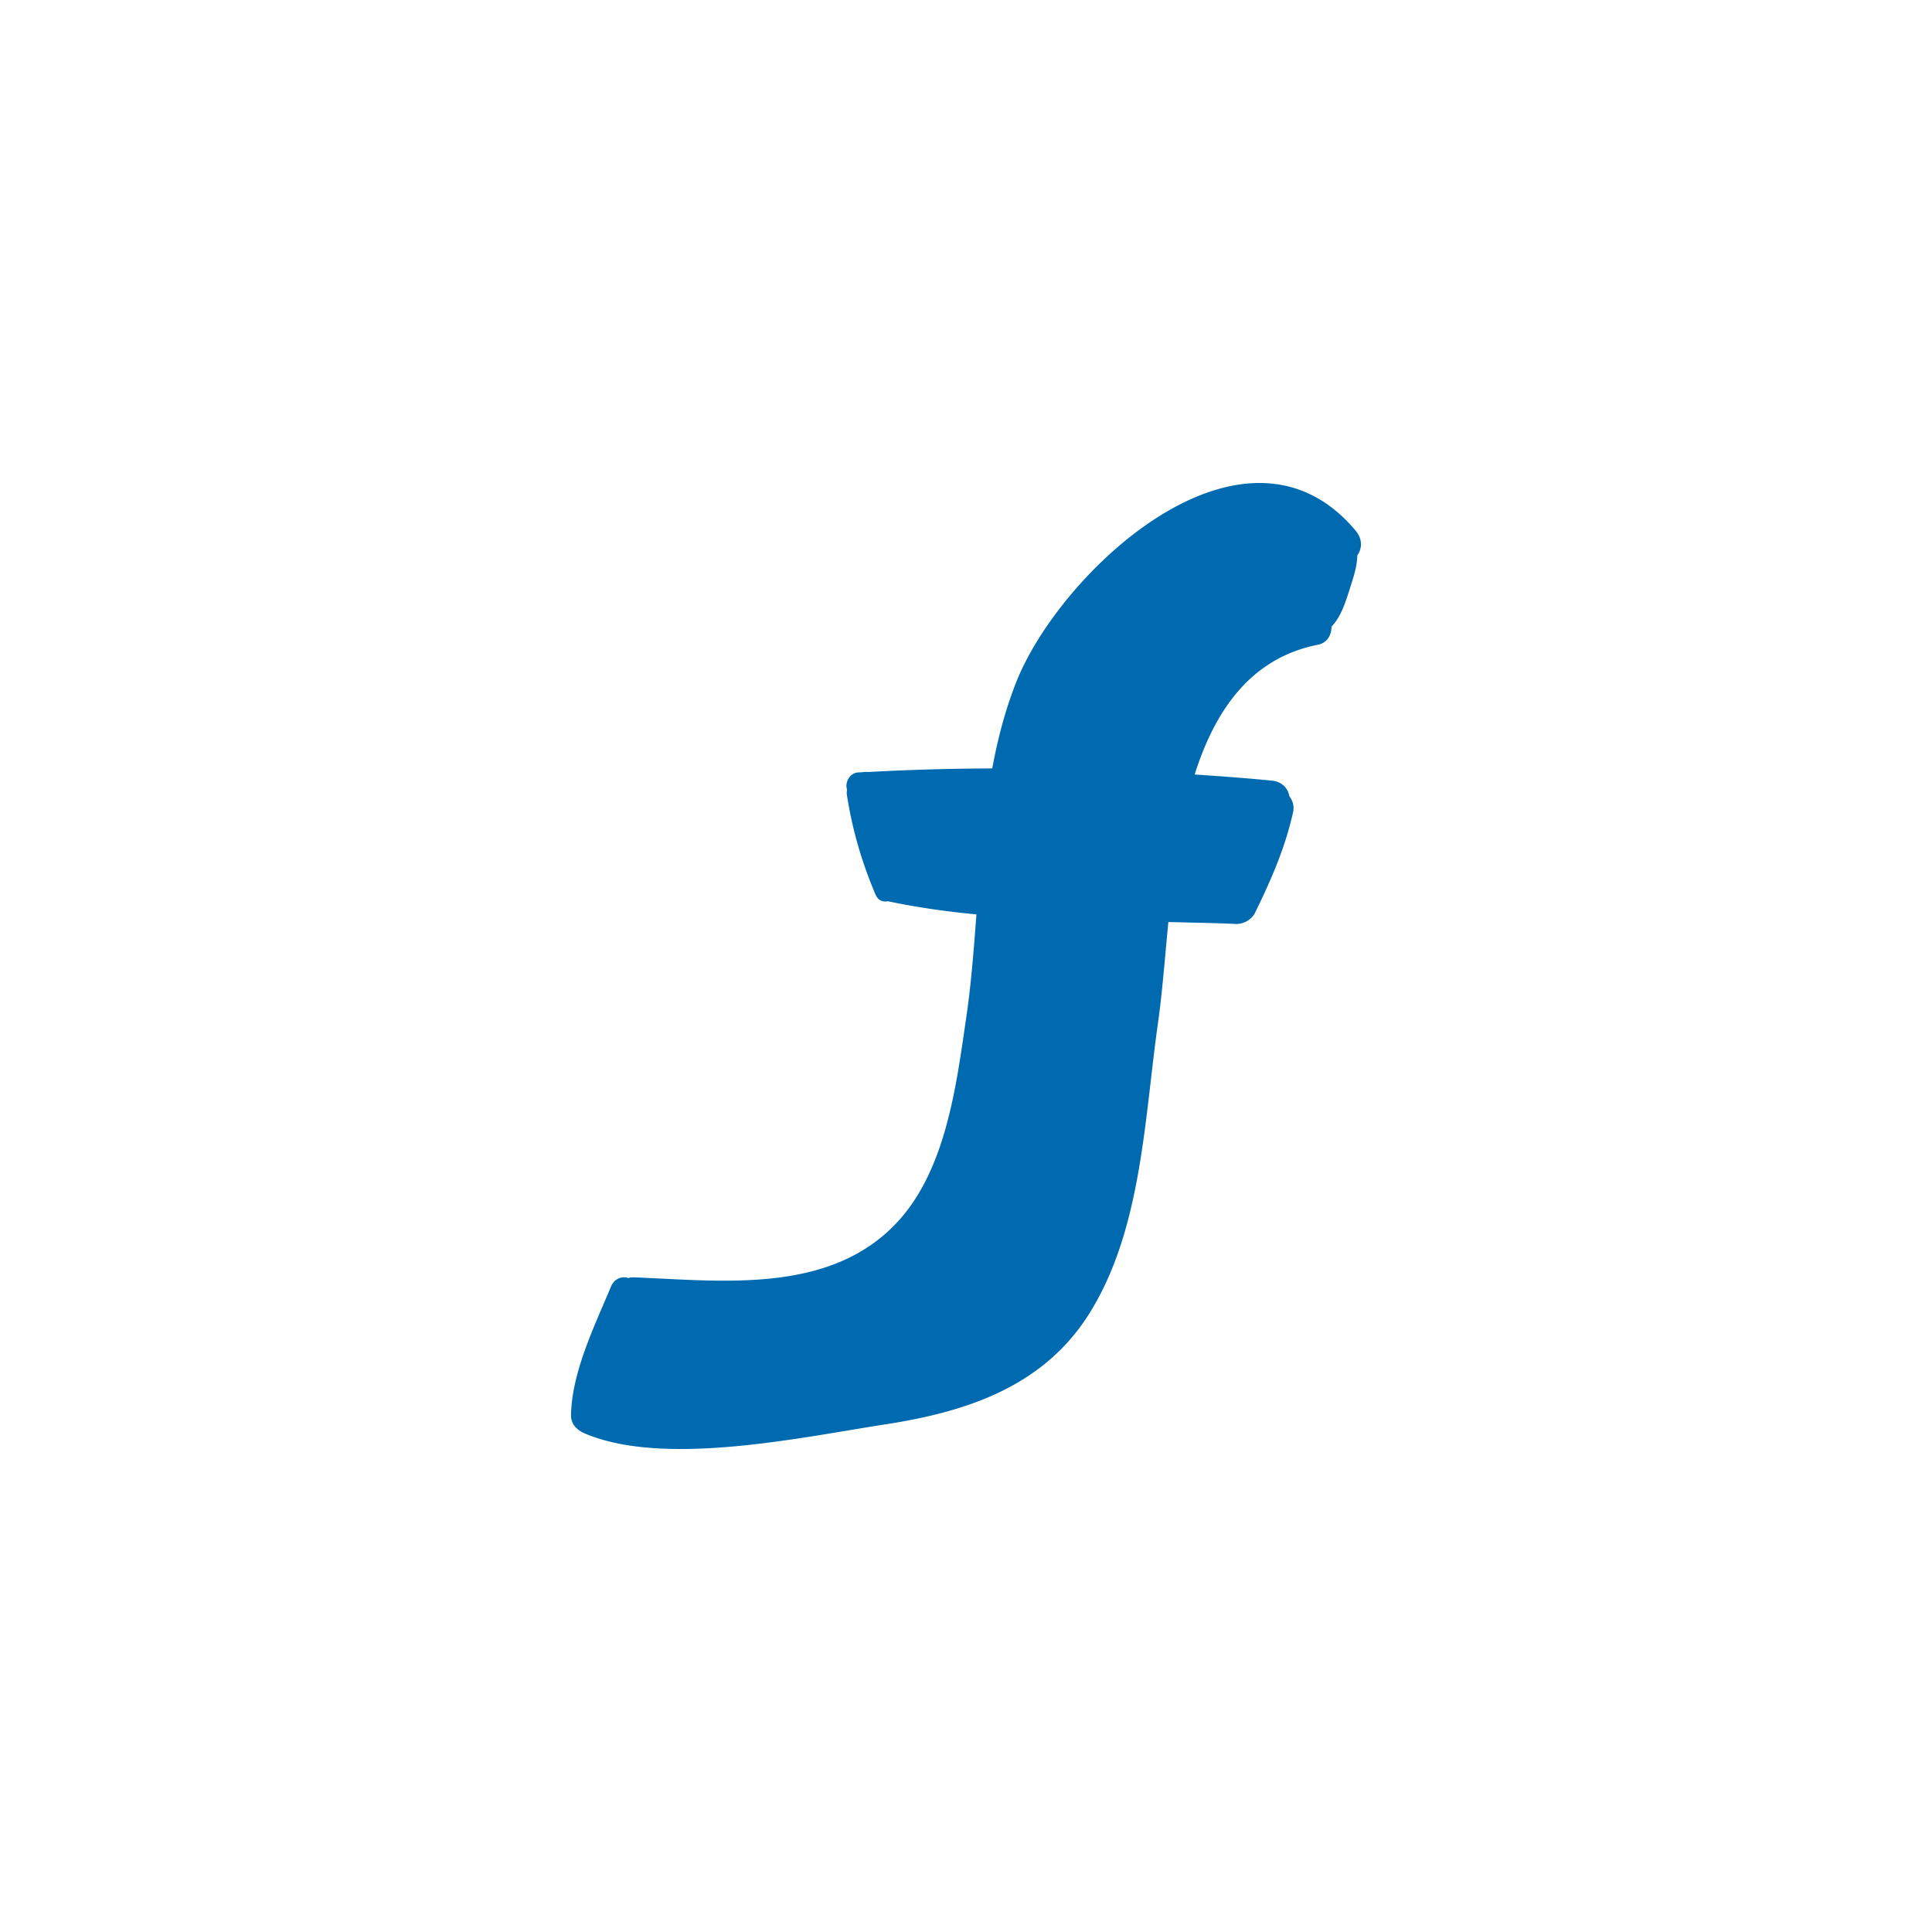 <svg xmlns="http://www.w3.org/2000/svg" xmlns:xlink="http://www.w3.org/1999/xlink" width="512" height="512" x="0" y="0" viewBox="0 0 232.305 232.305" style="enable-background:new 0 0 512 512" xml:space="preserve"><g transform="matrix(0.5,0,0,0.5,58.076,58.076)"><path d="M209.869 11.48c1.742 2.108 1.513 4.354.367 5.959 0 2.796-1.1 5.775-1.879 8.296-.962 2.979-2.063 6.508-4.308 8.8 0 1.971-.963 3.896-3.254 4.354-16.18 3.208-24.751 15.767-29.655 31.213 6.234.413 12.467.871 18.517 1.467 2.567.229 3.942 1.925 4.263 3.758.779 1.054 1.192 2.292.917 3.713-1.925 8.709-5.317 16.409-9.213 24.384-.779 1.604-2.842 2.704-4.583 2.613-5.317-.229-10.725-.321-16.225-.458-.871 8.984-1.513 17.509-2.521 24.476-3.254 22.917-3.896 50.143-16.867 70.264-11.046 17.096-29.288 23.055-48.493 26.034-20.03 3.071-53.168 10.359-72.373 2.246-1.879-.779-3.438-2.2-3.392-4.446.183-10.359 5.684-21.496 9.625-30.938.825-1.971 2.704-2.521 4.171-2.017.367-.138.733-.183 1.192-.183 21.176.825 46.797 4.125 63.069-12.834 11.963-12.467 14.53-32.818 16.913-49.135 1.237-8.296 1.879-16.775 2.521-25.301-7.196-.688-14.346-1.696-21.267-3.163-1.192.229-2.383-.183-2.979-1.558-3.346-7.883-5.592-15.584-6.921-24.109-.046-.413 0-.825.046-1.238-.55-1.65.596-3.942 2.704-4.079.367 0 .733-.046 1.054-.046a4.3 4.3 0 0 1 1.329-.046c9.763-.55 19.755-.825 29.838-.871 1.283-6.967 3.071-13.842 5.683-20.534 10.494-26.858 55.045-68.43 81.721-36.621z" style="" fill="#006ab0" data-original="#006ab0"></path></g></svg>